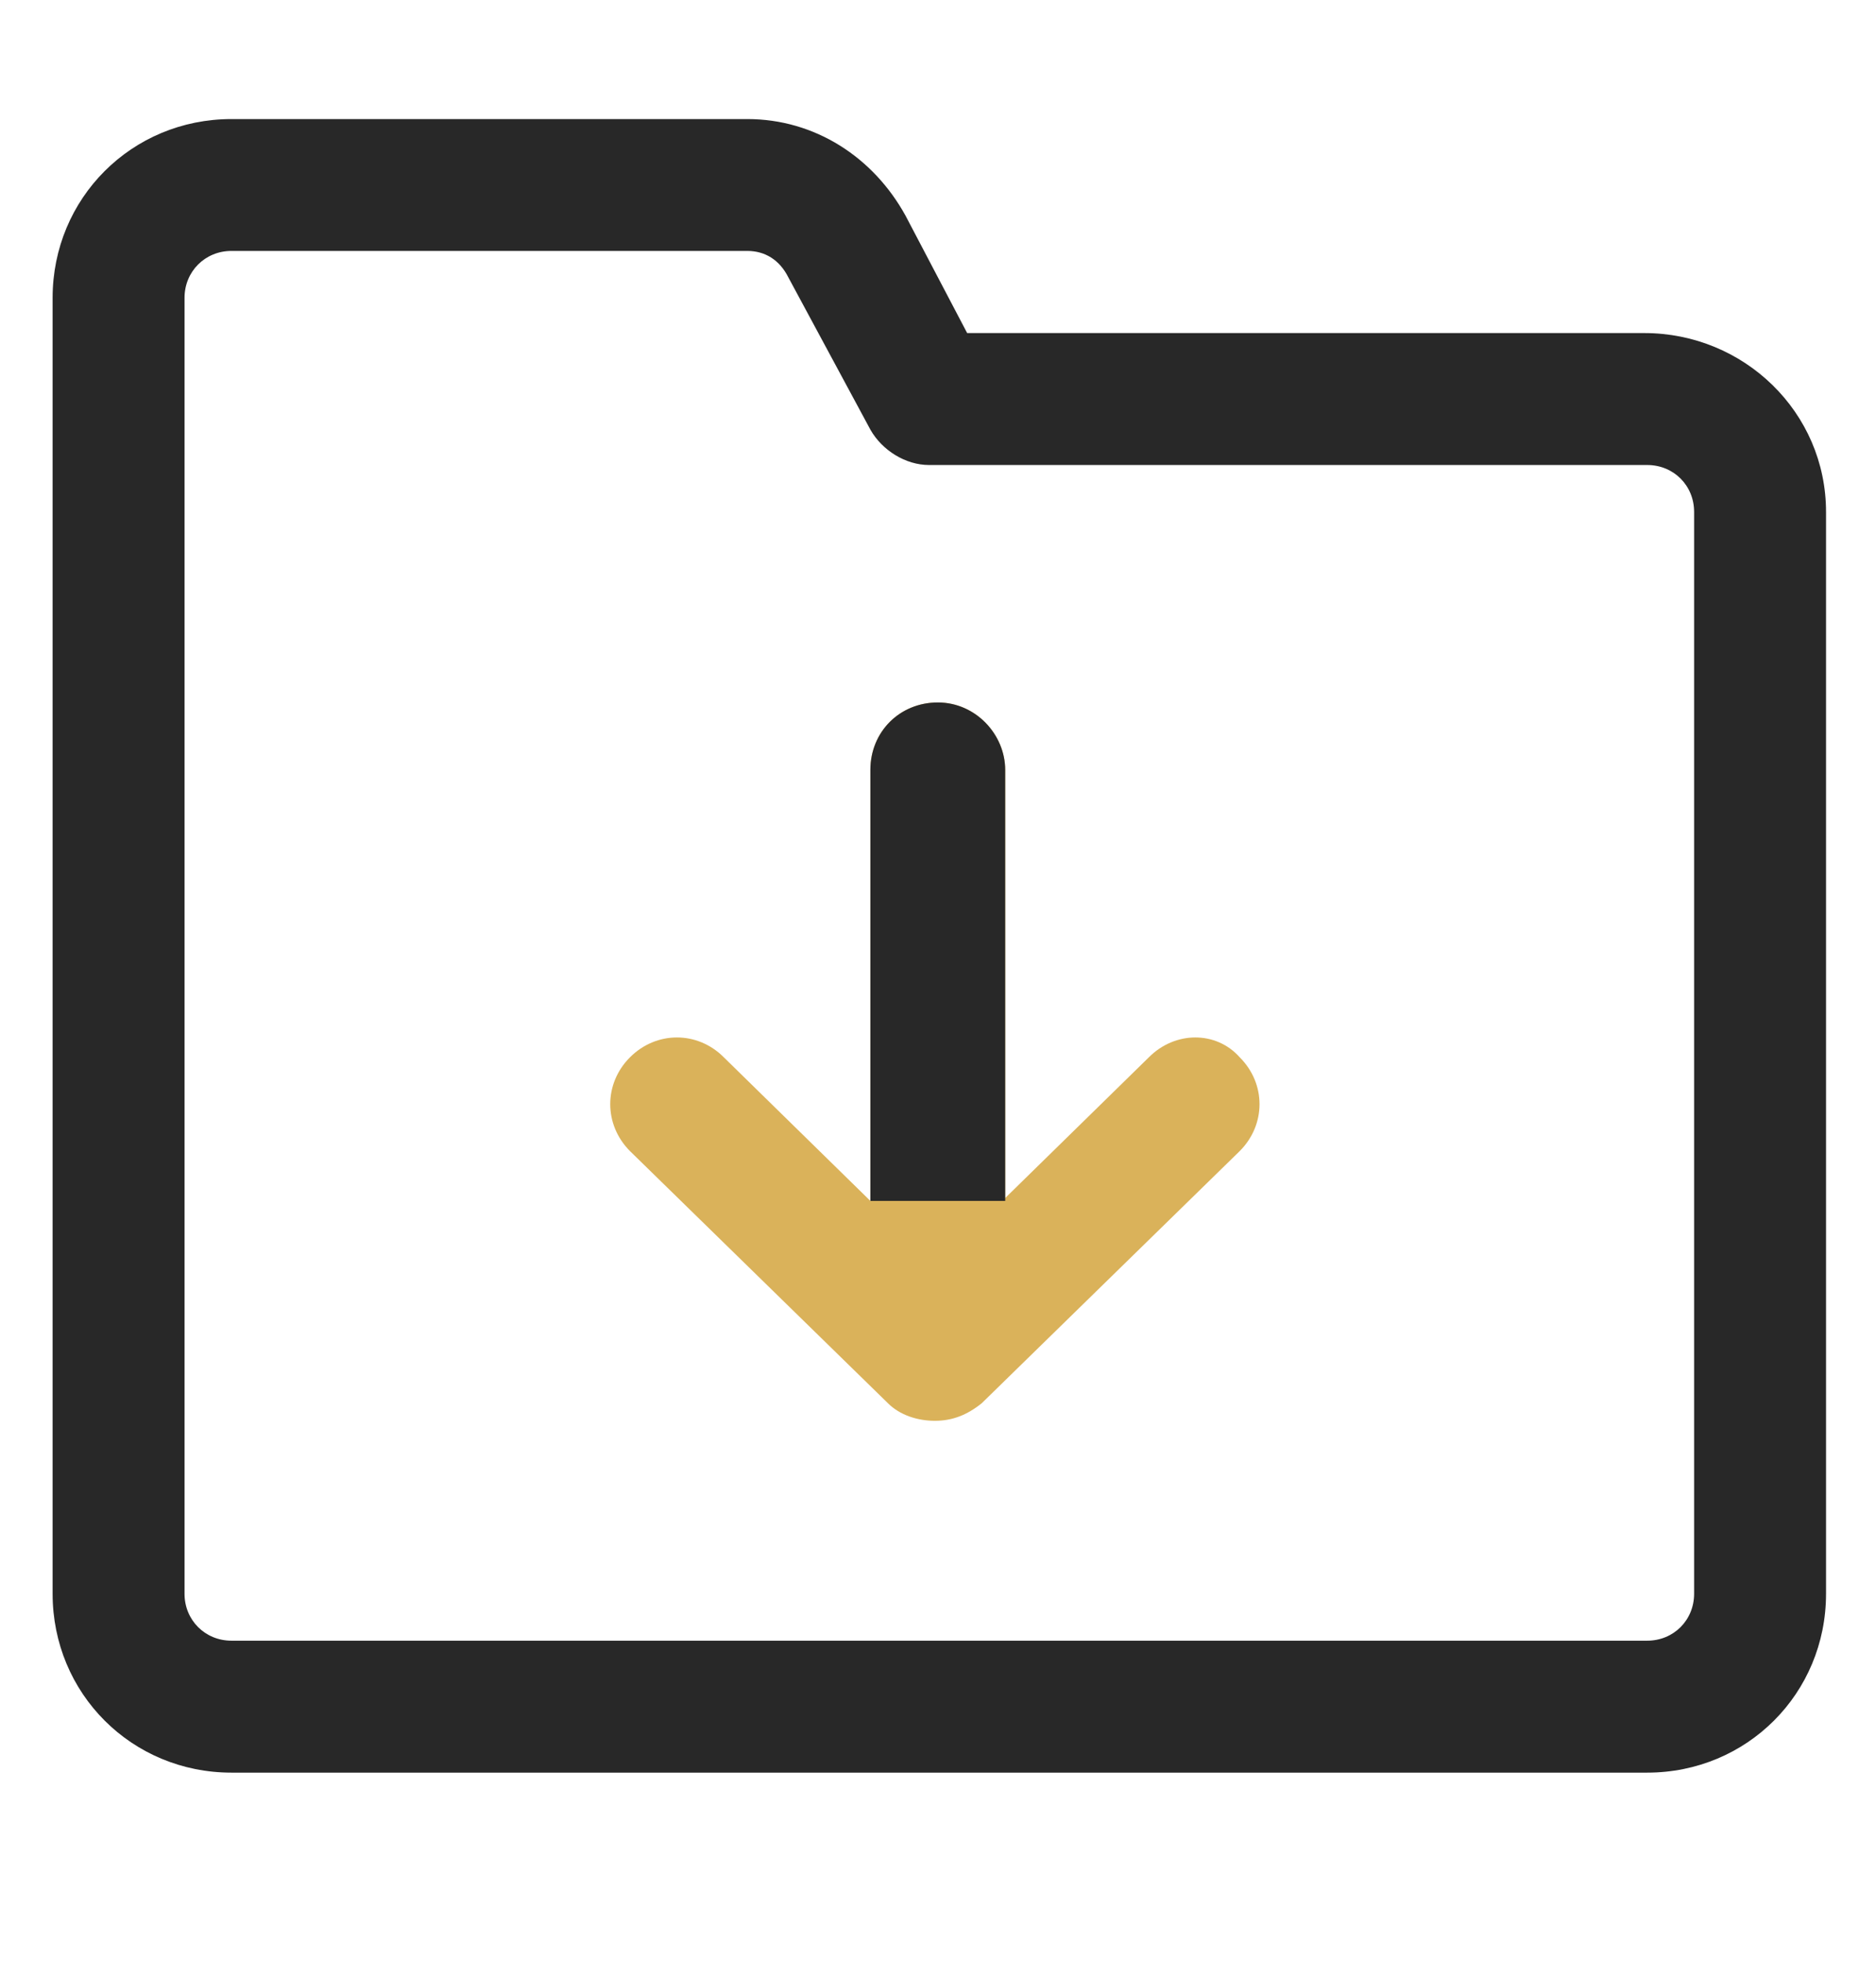 <svg width="22" height="23" viewBox="0 0 22 23" fill="none" xmlns="http://www.w3.org/2000/svg">
<path d="M19.283 3.905H11.342L10.62 2.53C10.242 1.842 9.555 1.396 8.764 1.396H2.714C1.545 1.396 0.617 2.324 0.617 3.492V18.686C0.617 19.855 1.545 20.783 2.714 20.783H19.317C20.486 20.783 21.414 19.855 21.414 18.686V6.002C21.414 4.833 20.452 3.905 19.283 3.905ZM19.867 18.686C19.867 18.995 19.627 19.236 19.317 19.236H2.714C2.405 19.236 2.164 18.995 2.164 18.686V3.492C2.164 3.183 2.405 2.942 2.714 2.942H8.764C8.97 2.942 9.142 3.046 9.245 3.252L10.208 5.039C10.345 5.28 10.62 5.452 10.895 5.452H19.317C19.627 5.452 19.867 5.692 19.867 6.002V18.686Z" fill="#282828"/>
<path d="M13.473 12.396L11.788 14.046V9.027C11.788 8.614 11.444 8.236 10.998 8.236C10.551 8.236 10.207 8.58 10.207 9.027V14.08L8.488 12.396C8.179 12.086 7.698 12.086 7.388 12.396C7.079 12.705 7.079 13.186 7.388 13.496L10.413 16.452C10.551 16.59 10.757 16.658 10.963 16.658C11.169 16.658 11.341 16.59 11.513 16.452L14.538 13.496C14.848 13.186 14.848 12.705 14.538 12.396C14.263 12.086 13.782 12.086 13.473 12.396Z" fill="#DAB25A"/>
<path d="M11.788 9.027V14.08H10.207V9.027C10.207 8.58 10.551 8.236 10.998 8.236C11.444 8.236 11.788 8.614 11.788 9.027Z" fill="#282828"/>
</svg>
